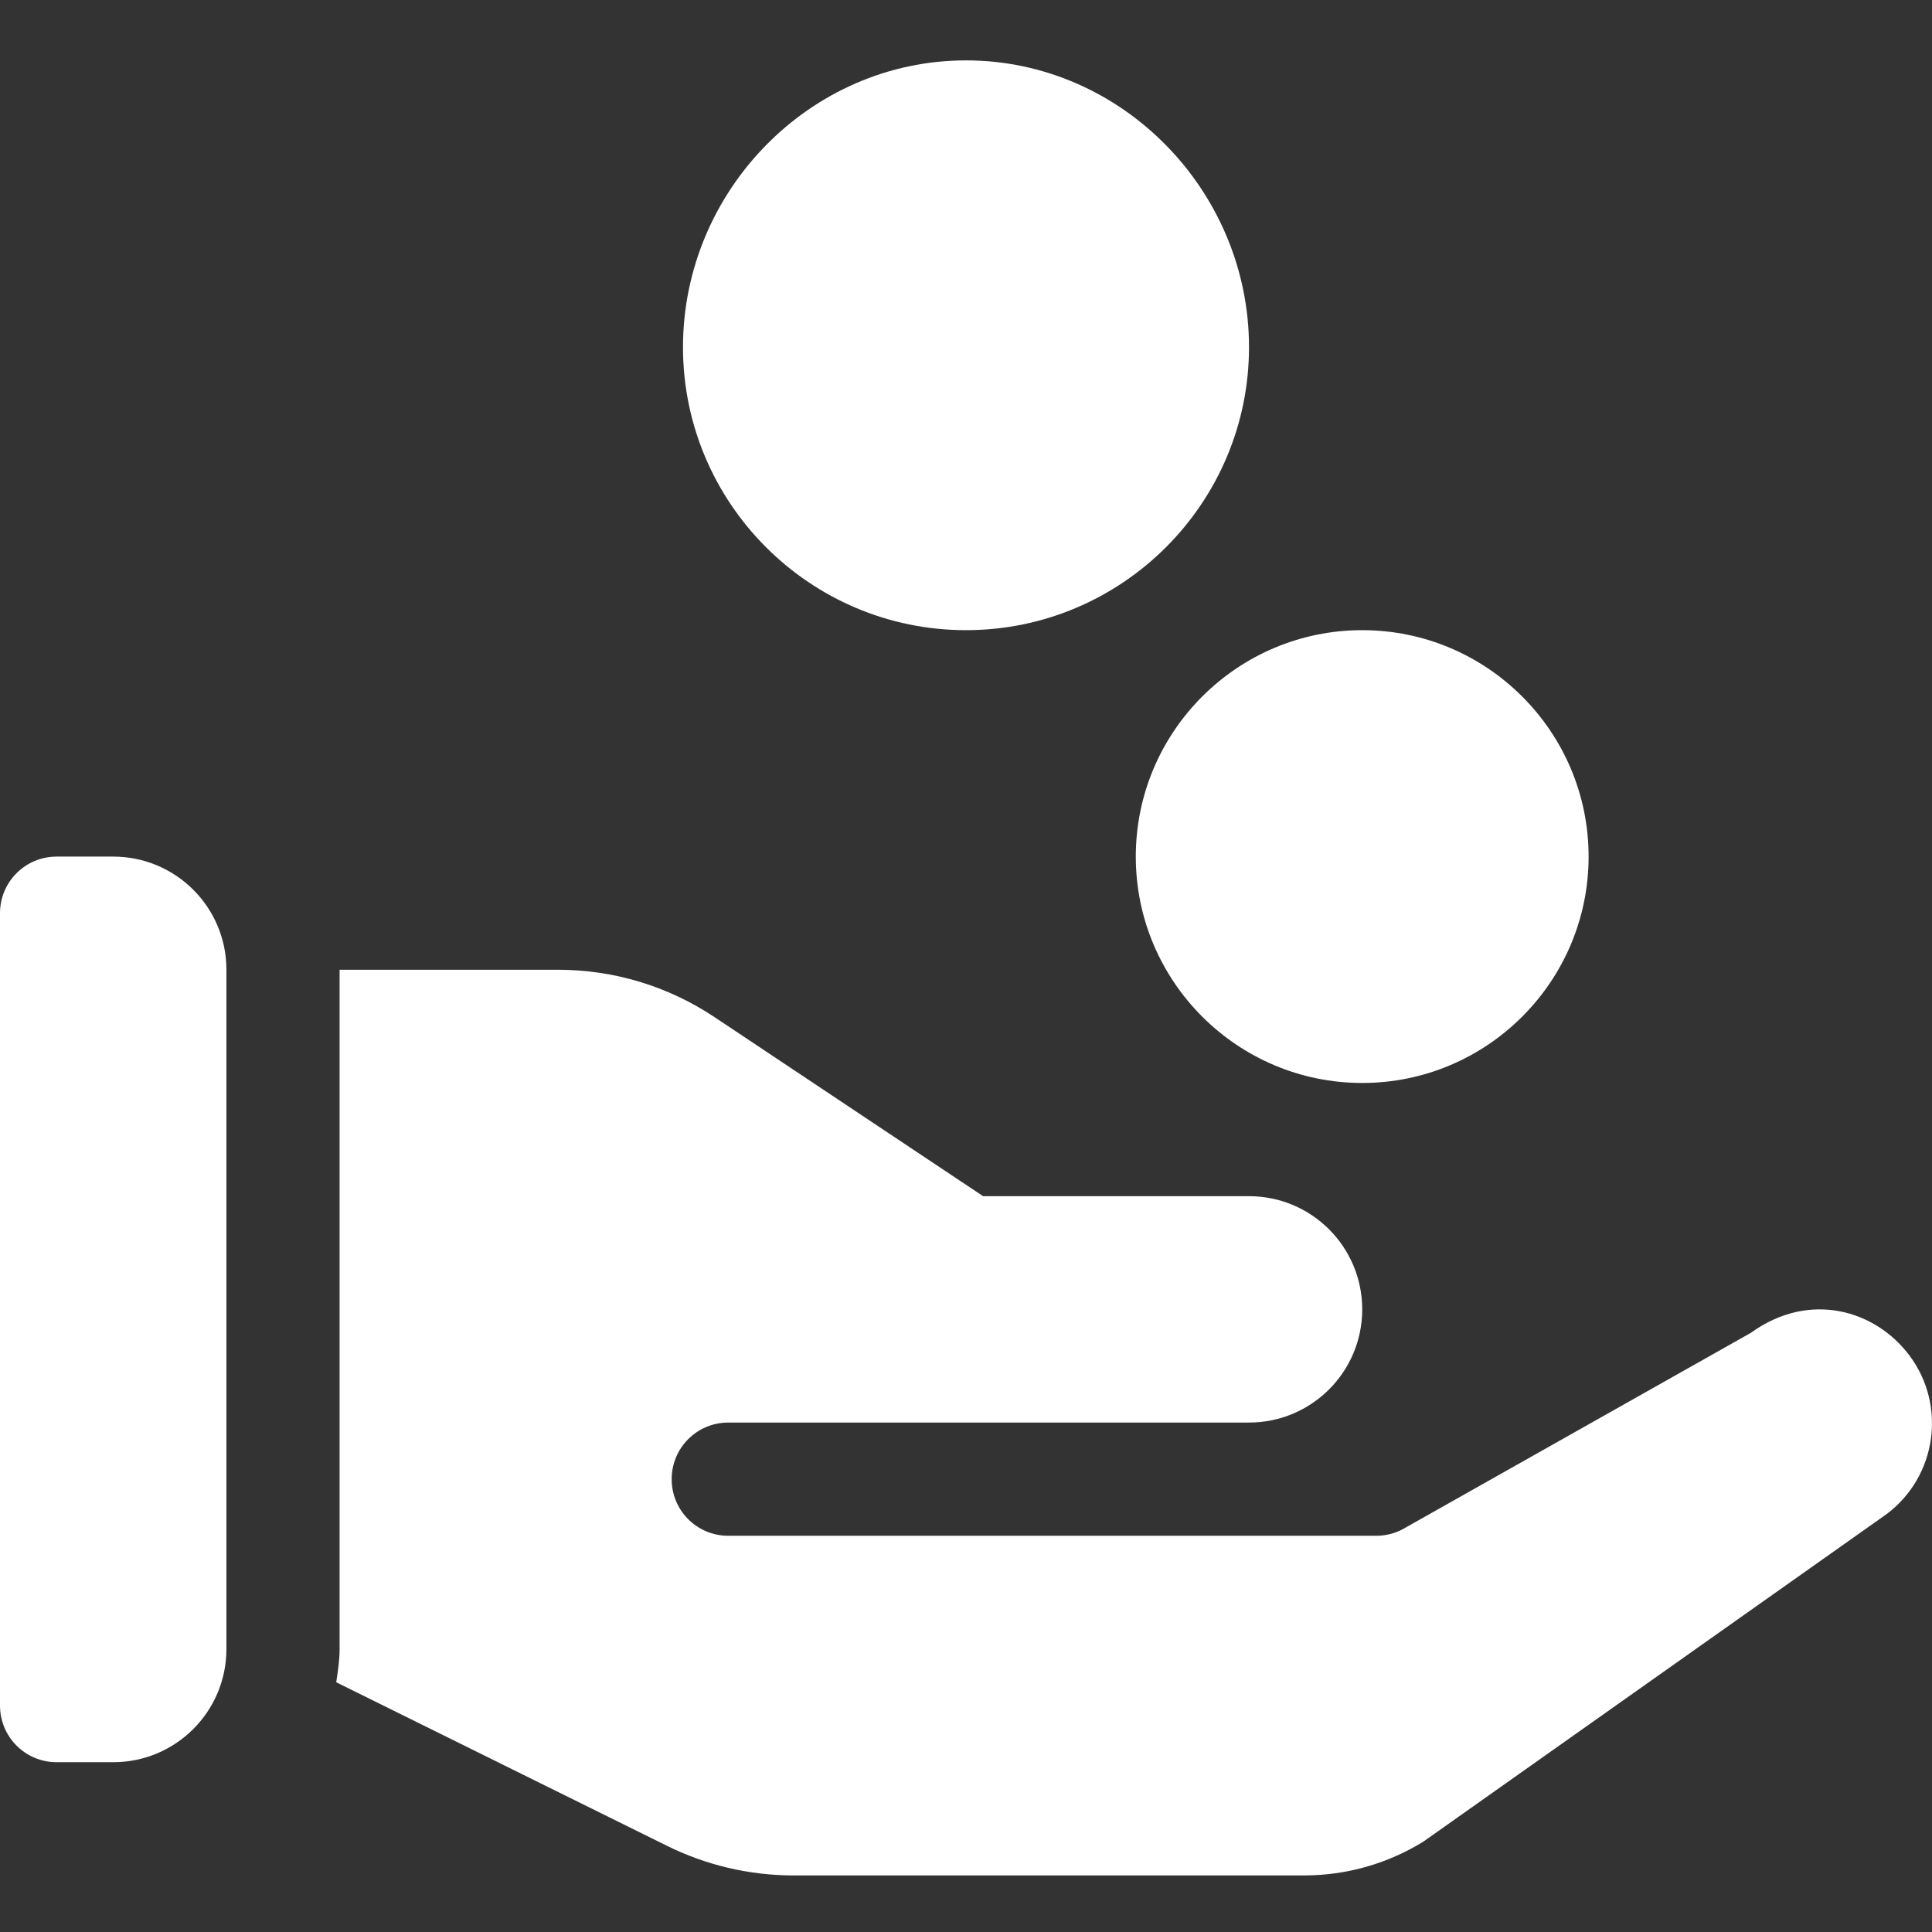 <?xml version="1.0" encoding="UTF-8"?>
<svg xmlns="http://www.w3.org/2000/svg" width="35" height="35" viewBox="0 0 35 35" fill="none">
  <rect x="0" y="0" width="35" height="35" fill="#333333" stroke="none"/>
  <path d="M17.5 1.094C14.673 1.094 12.373 3.462 12.373 6.289C12.373 9.116 14.673 11.416 17.5 11.416C20.327 11.416 22.627 9.116 22.627 6.289C22.627 3.462 20.327 1.094 17.5 1.094Z" fill="white"></path>
  <path d="M24.678 19.619C26.94 19.619 28.779 17.78 28.779 15.518C28.779 13.256 26.94 11.416 24.678 11.416C22.416 11.416 20.576 13.256 20.576 15.518C20.576 17.78 22.416 19.619 24.678 19.619Z" fill="white"></path>
  <path d="M1.025 31.924H2.051C3.184 31.924 4.102 31.006 4.102 29.873V17.568C4.102 16.436 3.184 15.518 2.051 15.518H1.025C0.459 15.518 0 15.977 0 16.543V30.898C0 31.465 0.459 31.924 1.025 31.924Z" fill="white"></path>
  <path d="M6.152 17.568V29.873C6.152 30.08 6.121 30.278 6.091 30.476L12.074 33.434C12.782 33.787 13.576 33.975 14.367 33.975C14.681 33.975 23.629 33.975 23.629 33.975C24.391 33.975 25.136 33.763 25.785 33.363L34.181 27.427C35.085 26.746 35.269 25.459 34.59 24.554C33.974 23.733 32.781 23.378 31.719 24.145L25.408 27.705C25.261 27.782 25.097 27.822 24.931 27.822C24.561 27.822 12.753 27.822 13.193 27.822C12.626 27.822 12.168 27.364 12.168 26.797C12.168 26.23 12.626 25.771 13.193 25.771H22.627C23.76 25.771 24.678 24.853 24.678 23.721C24.678 22.588 23.76 21.67 22.627 21.67H17.81L12.95 18.43C12.106 17.866 11.122 17.568 10.106 17.568H6.152Z" fill="white"></path>
</svg>
